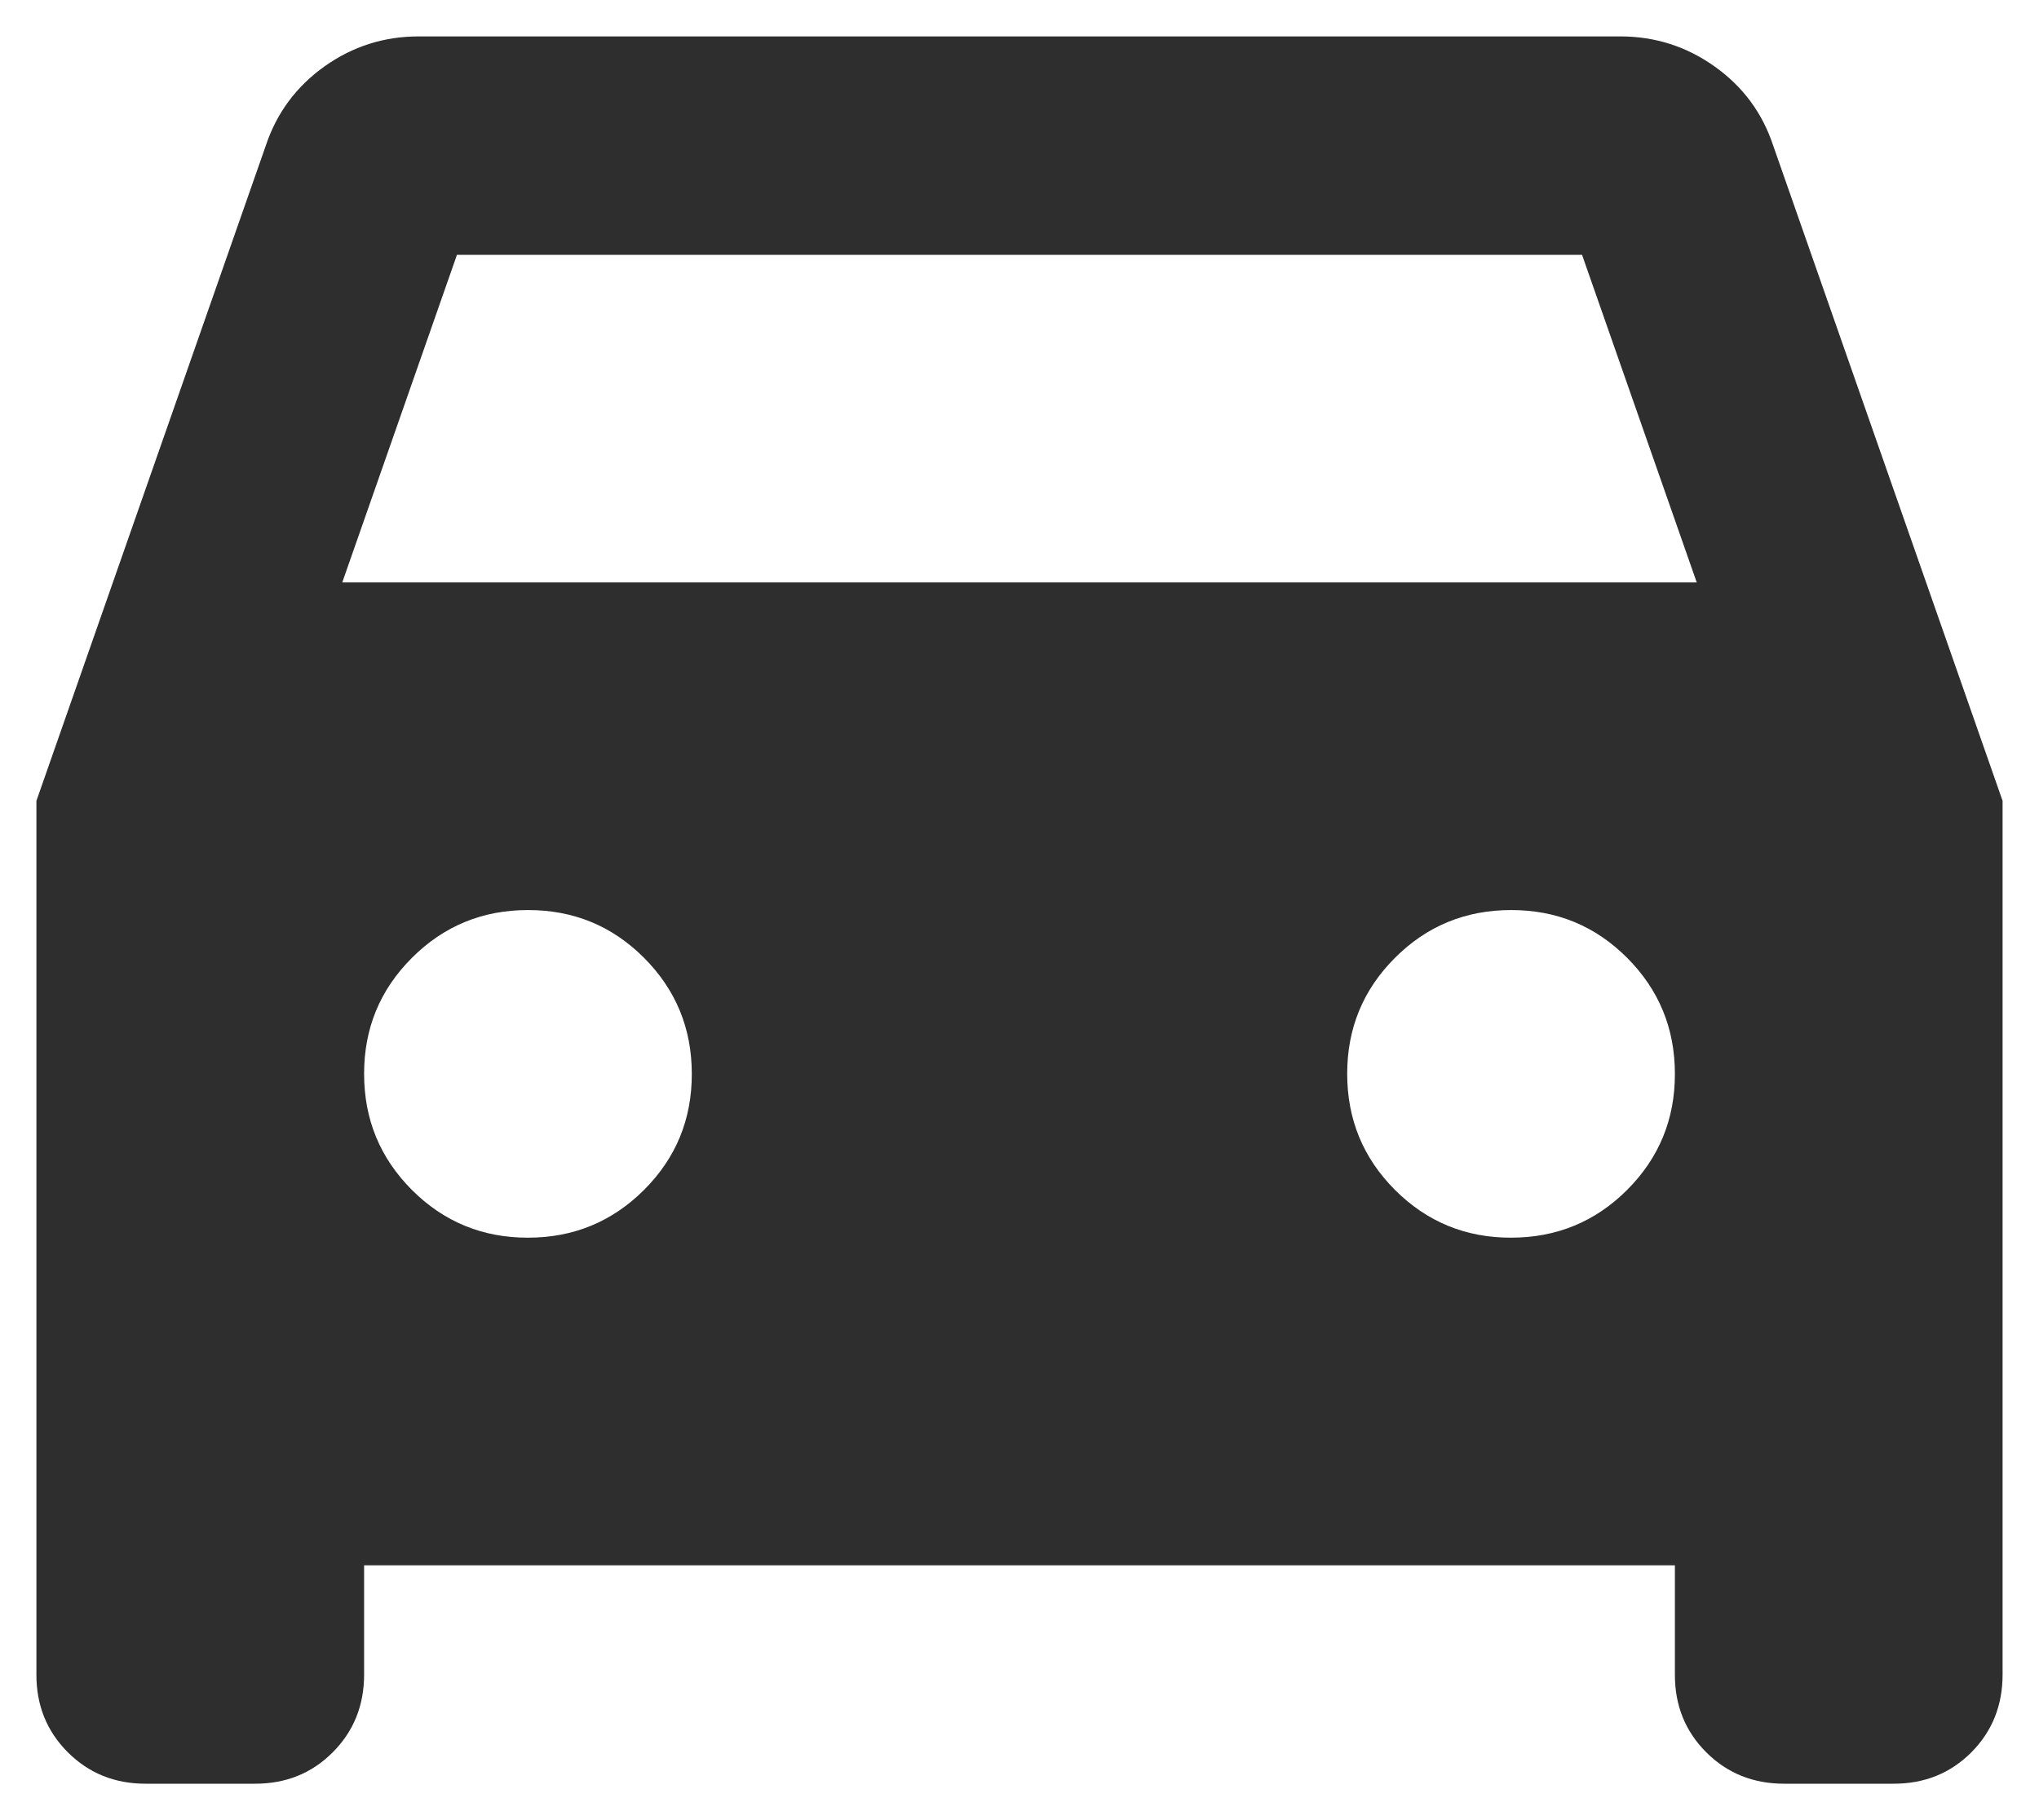 <svg width="28" height="25" viewBox="0 0 28 25" fill="none" xmlns="http://www.w3.org/2000/svg">
<path d="M5 21.5V23C5 23.425 4.856 23.782 4.568 24.07C4.28 24.358 3.924 24.501 3.5 24.5H2C1.575 24.5 1.219 24.356 0.931 24.068C0.643 23.78 0.499 23.424 0.5 23V11L3.65 2C3.8 1.55 4.069 1.188 4.456 0.912C4.843 0.637 5.274 0.5 5.75 0.5H22.25C22.725 0.5 23.157 0.637 23.544 0.912C23.933 1.188 24.201 1.55 24.35 2L27.5 11V23C27.5 23.425 27.357 23.782 27.07 24.07C26.782 24.358 26.426 24.501 26 24.5H24.5C24.075 24.5 23.718 24.356 23.43 24.068C23.142 23.78 22.999 23.424 23 23V21.5H5ZM4.7 8H23.3L21.725 3.5H6.275L4.7 8ZM7.25 17C7.875 17 8.406 16.781 8.845 16.343C9.283 15.905 9.501 15.374 9.5 14.75C9.5 14.125 9.281 13.594 8.843 13.155C8.405 12.717 7.874 12.499 7.25 12.5C6.625 12.5 6.094 12.719 5.656 13.157C5.218 13.595 4.999 14.126 5 14.75C5 15.375 5.219 15.906 5.657 16.345C6.095 16.782 6.626 17.001 7.25 17ZM20.75 17C21.375 17 21.907 16.781 22.345 16.343C22.782 15.905 23.001 15.374 23 14.75C23 14.125 22.781 13.594 22.343 13.155C21.905 12.717 21.374 12.499 20.75 12.5C20.125 12.5 19.593 12.719 19.155 13.157C18.718 13.595 18.499 14.126 18.5 14.75C18.5 15.375 18.719 15.906 19.157 16.345C19.595 16.782 20.126 17.001 20.75 17Z" fill="#2E2E2E"/>
</svg>
